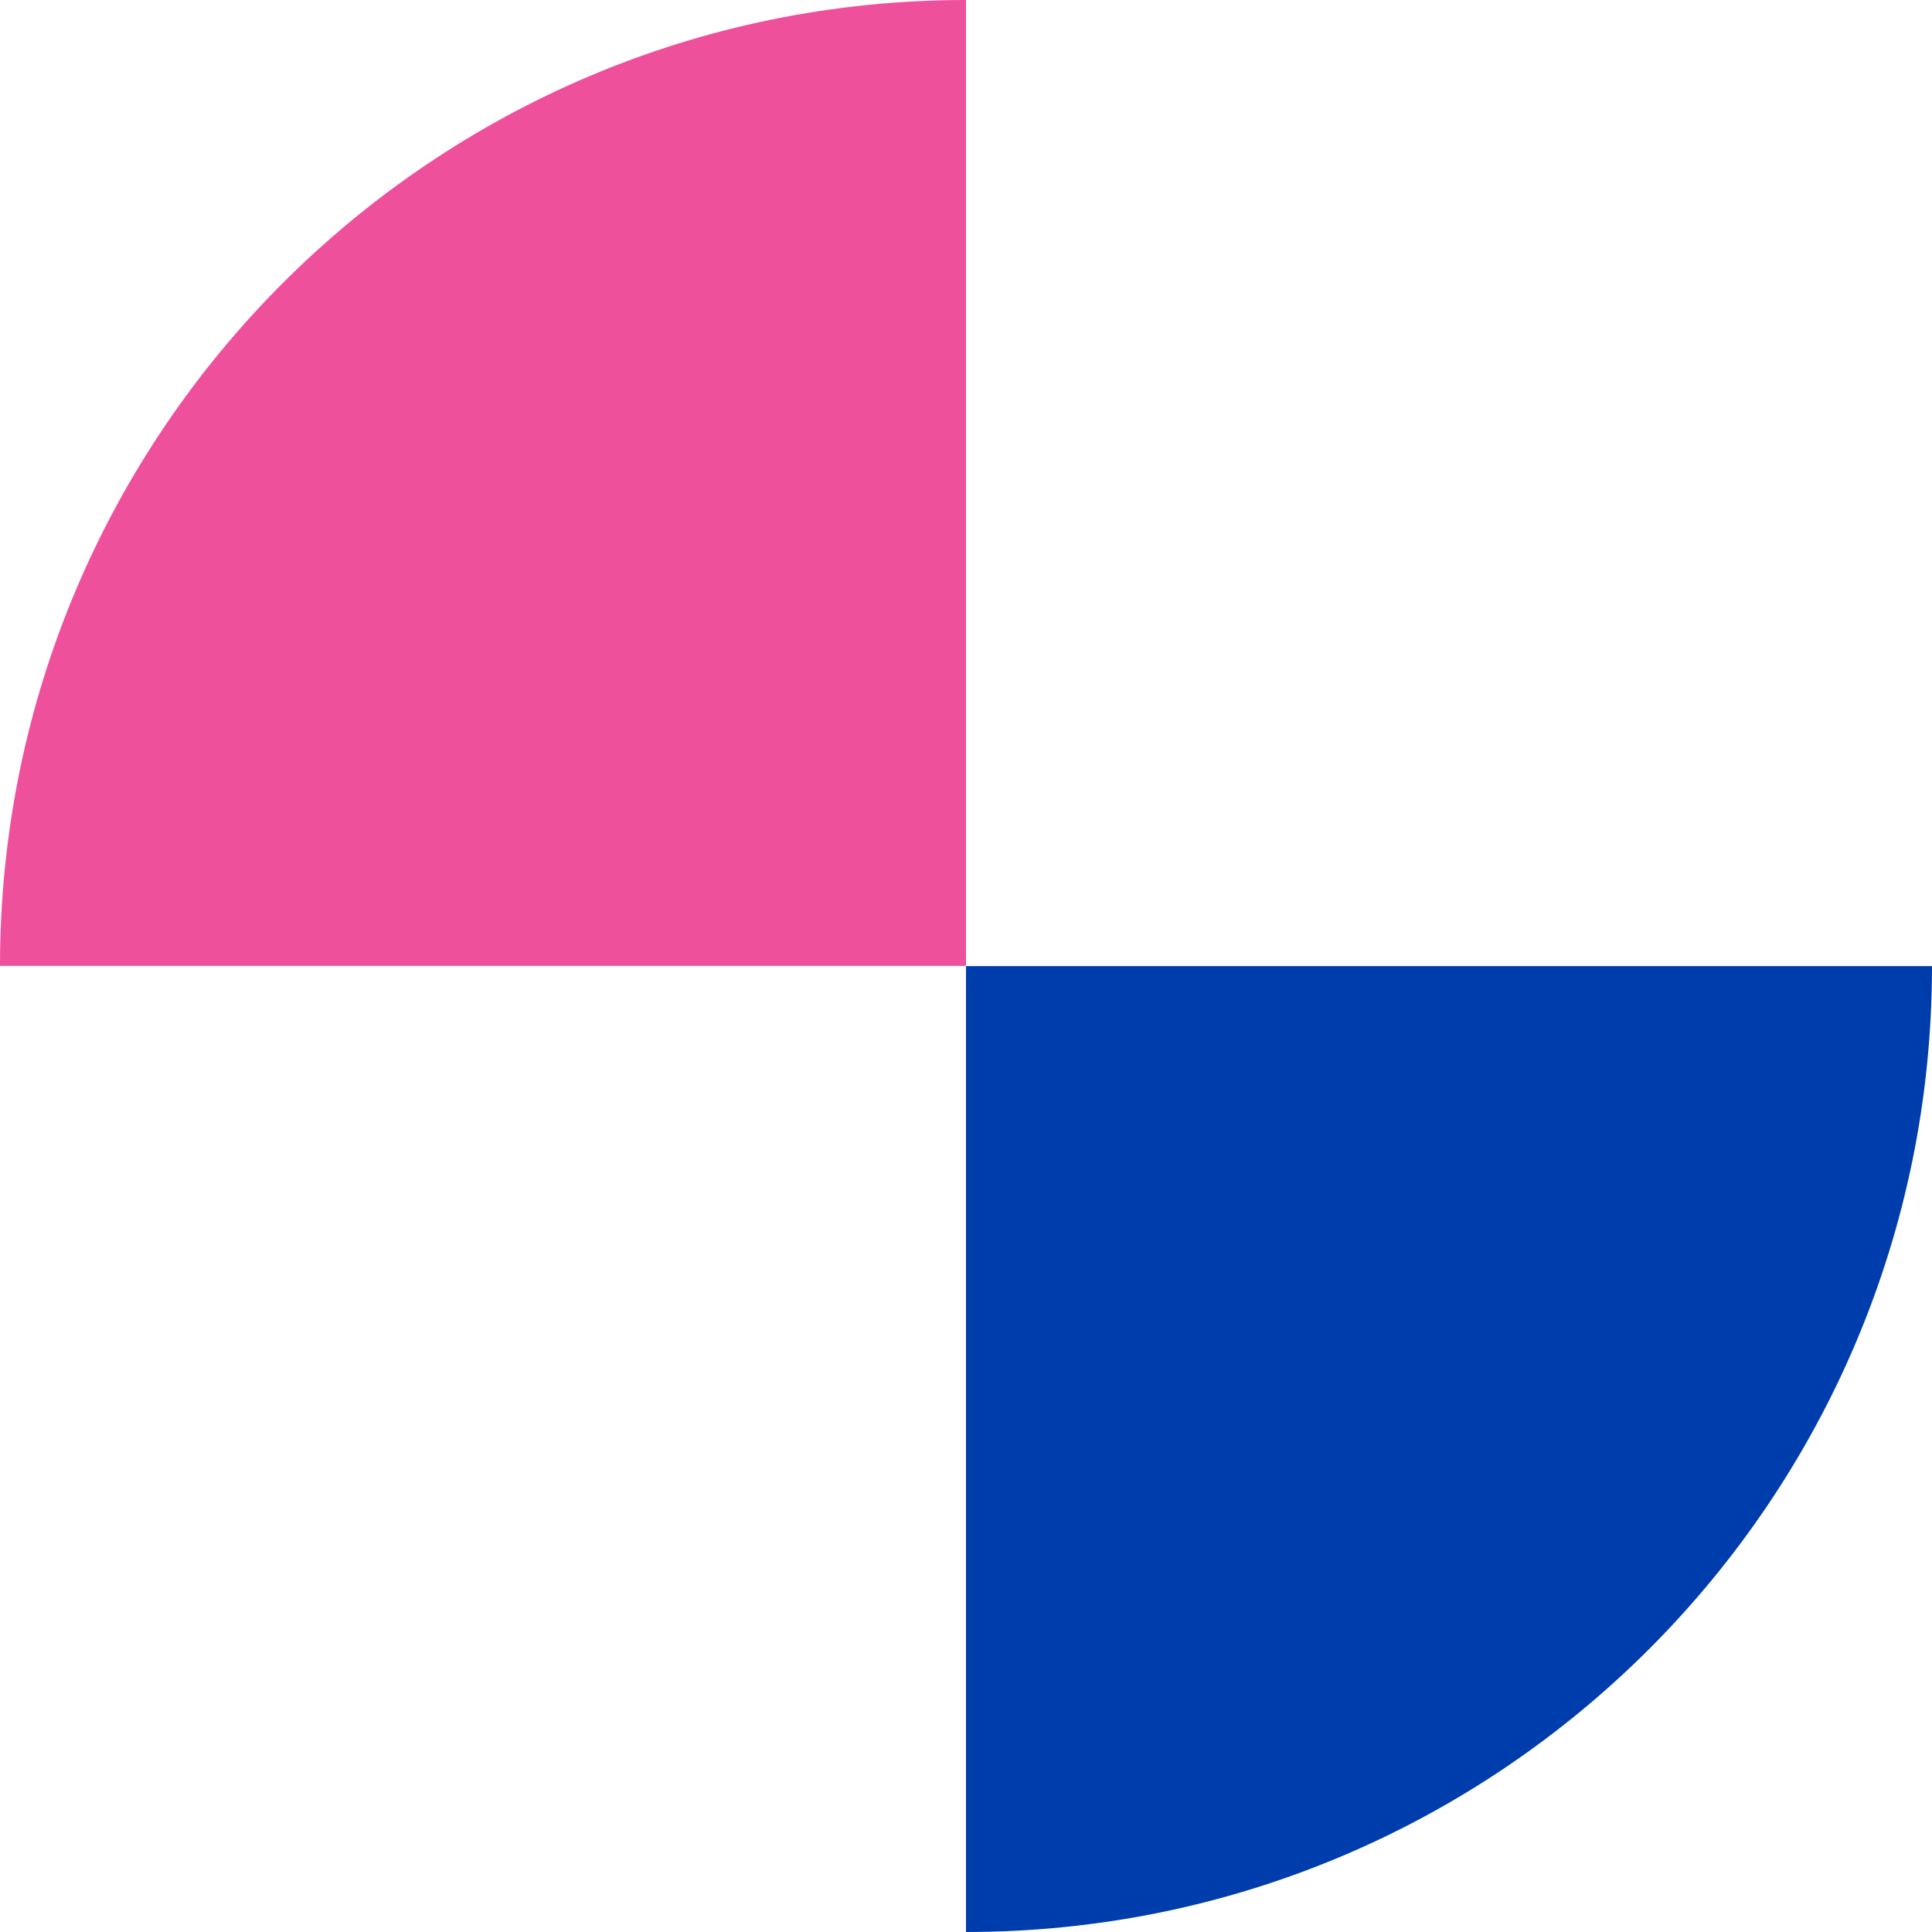 <svg width="180" height="180" viewBox="0 0 180 180" fill="none" xmlns="http://www.w3.org/2000/svg">
<path d="M90 0C40.283 0 0 40.297 0 89.991H90V0Z" fill="#EF509C"/>
<path d="M90 180C139.717 180 180 139.703 180 90.009H90V180Z" fill="#003DAC"/>
</svg>
